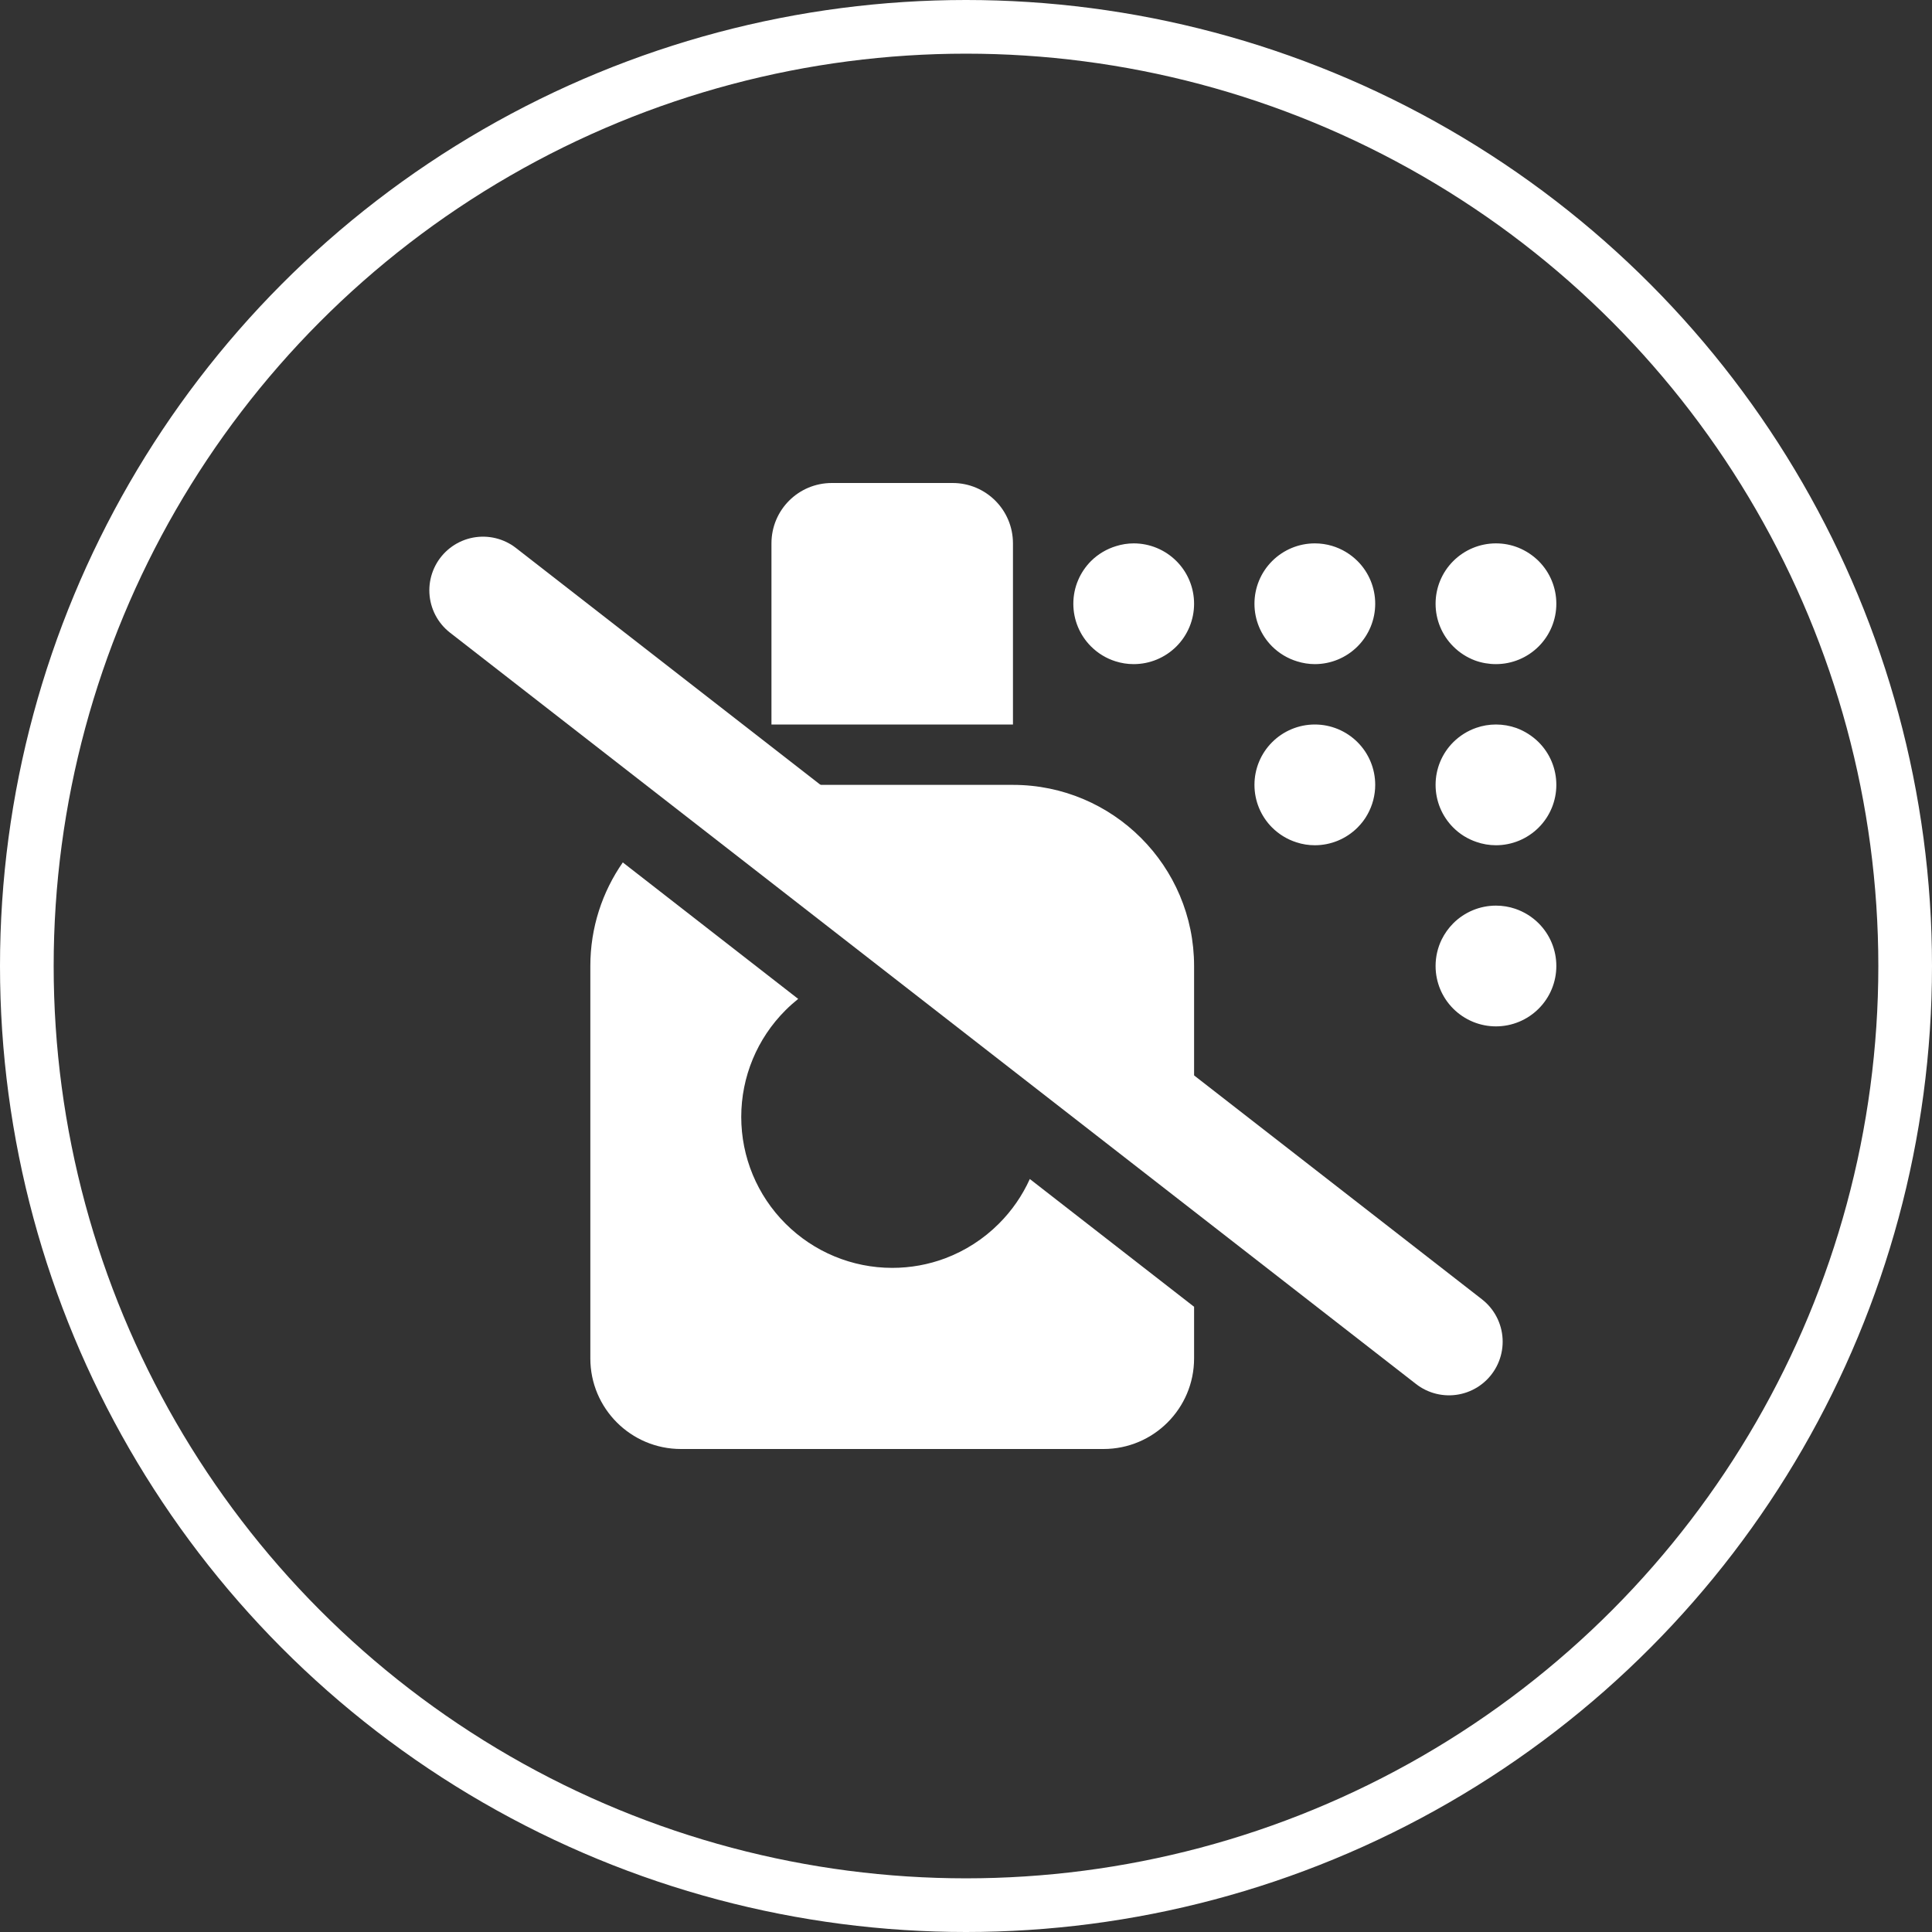 <?xml version="1.0" encoding="UTF-8"?>
<svg xmlns="http://www.w3.org/2000/svg" width="36" height="36" viewBox="0 0 36 36" fill="none">
  <rect x="0" y="0" width="36" height="36" fill="#333333" stroke="none"/>
  <g clip-path="url(#clip0_413_1481)">
    <circle cx="18" cy="18" r="17.5" stroke="white"></circle>
    <path d="M9 11L27 25" stroke="white" stroke-width="2" stroke-linecap="round"></path>
    <path fill-rule="evenodd" clip-rule="evenodd" d="M17.75 9H15.5C14.878 9 14.375 9.502 14.375 10.125V13.5H18.875V10.125C18.875 9.502 18.372 9 17.75 9ZM11.605 16.07C11.224 16.617 11 17.283 11 18V25.312C11 26.244 11.756 27 12.688 27H20.562C21.494 27 22.25 26.244 22.25 25.312V24.35L19.189 21.969C19.051 22.275 18.856 22.559 18.613 22.801C18.327 23.088 17.984 23.307 17.612 23.447C17.3 23.564 16.966 23.625 16.625 23.625C15.879 23.625 15.164 23.328 14.637 22.801C14.108 22.273 13.812 21.559 13.812 20.812C13.812 20.066 14.108 19.352 14.637 18.824C14.712 18.748 14.791 18.68 14.873 18.613L11.605 16.07ZM13.251 14.816L17.54 18.152C17.94 18.291 18.309 18.52 18.613 18.824C18.751 18.961 18.873 19.111 18.977 19.271L22.25 21.816V18C22.25 16.137 20.738 14.625 18.875 14.625H14.375C13.98 14.625 13.602 14.691 13.251 14.816ZM20.091 10.807C20.031 10.945 20 11.096 20 11.25C20 11.549 20.118 11.834 20.329 12.045C20.458 12.174 20.614 12.268 20.784 12.322C20.894 12.357 21.008 12.375 21.125 12.375C21.424 12.375 21.71 12.256 21.921 12.045C22.132 11.834 22.25 11.549 22.25 11.25C22.25 10.951 22.132 10.666 21.921 10.455C21.71 10.244 21.424 10.125 21.125 10.125C21.013 10.125 20.902 10.143 20.797 10.176C20.622 10.229 20.461 10.324 20.329 10.455C20.227 10.557 20.146 10.678 20.091 10.807ZM24.822 10.172C24.719 10.141 24.61 10.125 24.5 10.125C24.201 10.125 23.915 10.244 23.704 10.455C23.493 10.666 23.375 10.951 23.375 11.25C23.375 11.549 23.493 11.834 23.704 12.045C23.836 12.176 23.996 12.271 24.171 12.324C24.276 12.357 24.388 12.375 24.5 12.375C24.799 12.375 25.085 12.256 25.296 12.045C25.507 11.834 25.625 11.549 25.625 11.25C25.625 10.951 25.507 10.666 25.296 10.455C25.162 10.322 24.999 10.225 24.822 10.172ZM27.079 10.455C26.868 10.666 26.75 10.951 26.75 11.25C26.75 11.549 26.868 11.834 27.079 12.045C27.195 12.162 27.334 12.25 27.485 12.307C27.609 12.352 27.741 12.375 27.875 12.375C28.174 12.375 28.46 12.256 28.671 12.045C28.882 11.834 29 11.549 29 11.25C29 10.951 28.882 10.666 28.671 10.455C28.561 10.346 28.433 10.262 28.292 10.205C28.16 10.152 28.02 10.125 27.875 10.125C27.576 10.125 27.29 10.244 27.079 10.455ZM28.257 13.566C28.136 13.523 28.007 13.5 27.875 13.5C27.749 13.5 27.625 13.521 27.508 13.562C27.348 13.617 27.201 13.709 27.079 13.83C26.868 14.041 26.75 14.326 26.75 14.625C26.75 14.924 26.868 15.209 27.079 15.42C27.201 15.543 27.349 15.633 27.51 15.688C27.627 15.729 27.75 15.75 27.875 15.75C28.174 15.75 28.46 15.631 28.671 15.42C28.882 15.209 29 14.924 29 14.625C29 14.326 28.882 14.041 28.671 13.83C28.553 13.713 28.411 13.623 28.257 13.566ZM26.863 17.508C26.789 17.66 26.75 17.828 26.75 18C26.75 18.299 26.868 18.584 27.079 18.795C27.29 19.006 27.576 19.125 27.875 19.125C28.174 19.125 28.46 19.006 28.671 18.795C28.882 18.584 29 18.299 29 18C29 17.701 28.882 17.416 28.671 17.205C28.548 17.082 28.398 16.99 28.235 16.934C28.12 16.895 27.999 16.875 27.875 16.875C27.576 16.875 27.29 16.994 27.079 17.205C26.99 17.295 26.918 17.396 26.863 17.508ZM25.296 13.83C25.085 13.619 24.799 13.5 24.5 13.5C24.201 13.5 23.915 13.619 23.704 13.83C23.493 14.041 23.375 14.326 23.375 14.625C23.375 14.924 23.493 15.209 23.704 15.42C23.832 15.547 23.987 15.641 24.156 15.695C24.267 15.732 24.383 15.75 24.5 15.75C24.799 15.75 25.085 15.631 25.296 15.42C25.37 15.346 25.433 15.264 25.482 15.174C25.575 15.008 25.625 14.818 25.625 14.625C25.625 14.326 25.507 14.041 25.296 13.83Z" fill="white"></path>
  </g>
  <defs>
    <clipPath id="clip0_413_1481">
      <rect width="36" height="36" fill="white"></rect>
    </clipPath>
  </defs>
</svg>
